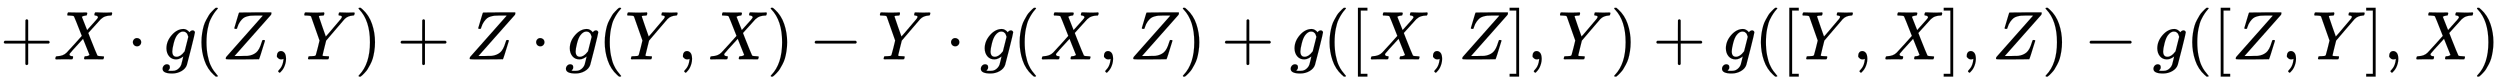 <svg xmlns:xlink="http://www.w3.org/1999/xlink" width="84.388ex" height="2.843ex" style="vertical-align: -0.838ex;" viewBox="0 -863.1 36333.6 1223.9" role="img" focusable="false" xmlns="http://www.w3.org/2000/svg" aria-labelledby="MathJax-SVG-1-Title">
<title id="MathJax-SVG-1-Title">{\displaystyle +X\cdot g(Z,Y)+Z\cdot g(Y,X)-Y\cdot g(X,Z)+g([X,Z],Y)+g([Y,X],Z)-g([Z,Y],X)}</title>
<defs aria-hidden="true">
<path stroke-width="1" id="E1-MJMAIN-2B" d="M56 237T56 250T70 270H369V420L370 570Q380 583 389 583Q402 583 409 568V270H707Q722 262 722 250T707 230H409V-68Q401 -82 391 -82H389H387Q375 -82 369 -68V230H70Q56 237 56 250Z"></path>
<path stroke-width="1" id="E1-MJMATHI-58" d="M42 0H40Q26 0 26 11Q26 15 29 27Q33 41 36 43T55 46Q141 49 190 98Q200 108 306 224T411 342Q302 620 297 625Q288 636 234 637H206Q200 643 200 645T202 664Q206 677 212 683H226Q260 681 347 681Q380 681 408 681T453 682T473 682Q490 682 490 671Q490 670 488 658Q484 643 481 640T465 637Q434 634 411 620L488 426L541 485Q646 598 646 610Q646 628 622 635Q617 635 609 637Q594 637 594 648Q594 650 596 664Q600 677 606 683H618Q619 683 643 683T697 681T738 680Q828 680 837 683H845Q852 676 852 672Q850 647 840 637H824Q790 636 763 628T722 611T698 593L687 584Q687 585 592 480L505 384Q505 383 536 304T601 142T638 56Q648 47 699 46Q734 46 734 37Q734 35 732 23Q728 7 725 4T711 1Q708 1 678 1T589 2Q528 2 496 2T461 1Q444 1 444 10Q444 11 446 25Q448 35 450 39T455 44T464 46T480 47T506 54Q523 62 523 64Q522 64 476 181L429 299Q241 95 236 84Q232 76 232 72Q232 53 261 47Q262 47 267 47T273 46Q276 46 277 46T280 45T283 42T284 35Q284 26 282 19Q279 6 276 4T261 1Q258 1 243 1T201 2T142 2Q64 2 42 0Z"></path>
<path stroke-width="1" id="E1-MJMAIN-22C5" d="M78 250Q78 274 95 292T138 310Q162 310 180 294T199 251Q199 226 182 208T139 190T96 207T78 250Z"></path>
<path stroke-width="1" id="E1-MJMATHI-67" d="M311 43Q296 30 267 15T206 0Q143 0 105 45T66 160Q66 265 143 353T314 442Q361 442 401 394L404 398Q406 401 409 404T418 412T431 419T447 422Q461 422 470 413T480 394Q480 379 423 152T363 -80Q345 -134 286 -169T151 -205Q10 -205 10 -137Q10 -111 28 -91T74 -71Q89 -71 102 -80T116 -111Q116 -121 114 -130T107 -144T99 -154T92 -162L90 -164H91Q101 -167 151 -167Q189 -167 211 -155Q234 -144 254 -122T282 -75Q288 -56 298 -13Q311 35 311 43ZM384 328L380 339Q377 350 375 354T369 368T359 382T346 393T328 402T306 405Q262 405 221 352Q191 313 171 233T151 117Q151 38 213 38Q269 38 323 108L331 118L384 328Z"></path>
<path stroke-width="1" id="E1-MJMAIN-28" d="M94 250Q94 319 104 381T127 488T164 576T202 643T244 695T277 729T302 750H315H319Q333 750 333 741Q333 738 316 720T275 667T226 581T184 443T167 250T184 58T225 -81T274 -167T316 -220T333 -241Q333 -250 318 -250H315H302L274 -226Q180 -141 137 -14T94 250Z"></path>
<path stroke-width="1" id="E1-MJMATHI-5A" d="M58 8Q58 23 64 35Q64 36 329 334T596 635L586 637Q575 637 512 637H500H476Q442 637 420 635T365 624T311 598T266 548T228 469Q227 466 226 463T224 458T223 453T222 450L221 448Q218 443 202 443Q185 443 182 453L214 561Q228 606 241 651Q249 679 253 681Q256 683 487 683H718Q723 678 723 675Q723 673 717 649Q189 54 188 52L185 49H274Q369 50 377 51Q452 60 500 100T579 247Q587 272 590 277T603 282H607Q628 282 628 271Q547 5 541 2Q538 0 300 0H124Q58 0 58 8Z"></path>
<path stroke-width="1" id="E1-MJMAIN-2C" d="M78 35T78 60T94 103T137 121Q165 121 187 96T210 8Q210 -27 201 -60T180 -117T154 -158T130 -185T117 -194Q113 -194 104 -185T95 -172Q95 -168 106 -156T131 -126T157 -76T173 -3V9L172 8Q170 7 167 6T161 3T152 1T140 0Q113 0 96 17Z"></path>
<path stroke-width="1" id="E1-MJMATHI-59" d="M66 637Q54 637 49 637T39 638T32 641T30 647T33 664T42 682Q44 683 56 683Q104 680 165 680Q288 680 306 683H316Q322 677 322 674T320 656Q316 643 310 637H298Q242 637 242 624Q242 619 292 477T343 333L346 336Q350 340 358 349T379 373T411 410T454 461Q546 568 561 587T577 618Q577 634 545 637Q528 637 528 647Q528 649 530 661Q533 676 535 679T549 683Q551 683 578 682T657 680Q684 680 713 681T746 682Q763 682 763 673Q763 669 760 657T755 643Q753 637 734 637Q662 632 617 587Q608 578 477 424L348 273L322 169Q295 62 295 57Q295 46 363 46Q379 46 384 45T390 35Q390 33 388 23Q384 6 382 4T366 1Q361 1 324 1T232 2Q170 2 138 2T102 1Q84 1 84 9Q84 14 87 24Q88 27 89 30T90 35T91 39T93 42T96 44T101 45T107 45T116 46T129 46Q168 47 180 50T198 63Q201 68 227 171L252 274L129 623Q128 624 127 625T125 627T122 629T118 631T113 633T105 634T96 635T83 636T66 637Z"></path>
<path stroke-width="1" id="E1-MJMAIN-29" d="M60 749L64 750Q69 750 74 750H86L114 726Q208 641 251 514T294 250Q294 182 284 119T261 12T224 -76T186 -143T145 -194T113 -227T90 -246Q87 -249 86 -250H74Q66 -250 63 -250T58 -247T55 -238Q56 -237 66 -225Q221 -64 221 250T66 725Q56 737 55 738Q55 746 60 749Z"></path>
<path stroke-width="1" id="E1-MJMAIN-2212" d="M84 237T84 250T98 270H679Q694 262 694 250T679 230H98Q84 237 84 250Z"></path>
<path stroke-width="1" id="E1-MJMAIN-5B" d="M118 -250V750H255V710H158V-210H255V-250H118Z"></path>
<path stroke-width="1" id="E1-MJMAIN-5D" d="M22 710V750H159V-250H22V-210H119V710H22Z"></path>
</defs>
<g stroke="currentColor" fill="currentColor" stroke-width="0" transform="matrix(1 0 0 -1 0 0)" aria-hidden="true">
 <use xlink:href="#E1-MJMAIN-2B" x="0" y="0"></use>
 <use xlink:href="#E1-MJMATHI-58" x="778" y="0"></use>
 <use xlink:href="#E1-MJMAIN-22C5" x="1853" y="0"></use>
 <use xlink:href="#E1-MJMATHI-67" x="2353" y="0"></use>
 <use xlink:href="#E1-MJMAIN-28" x="2834" y="0"></use>
 <use xlink:href="#E1-MJMATHI-5A" x="3223" y="0"></use>
 <use xlink:href="#E1-MJMAIN-2C" x="3947" y="0"></use>
 <use xlink:href="#E1-MJMATHI-59" x="4392" y="0"></use>
 <use xlink:href="#E1-MJMAIN-29" x="5156" y="0"></use>
 <use xlink:href="#E1-MJMAIN-2B" x="5767" y="0"></use>
 <use xlink:href="#E1-MJMATHI-5A" x="6768" y="0"></use>
 <use xlink:href="#E1-MJMAIN-22C5" x="7714" y="0"></use>
 <use xlink:href="#E1-MJMATHI-67" x="8215" y="0"></use>
 <use xlink:href="#E1-MJMAIN-28" x="8695" y="0"></use>
 <use xlink:href="#E1-MJMATHI-59" x="9085" y="0"></use>
 <use xlink:href="#E1-MJMAIN-2C" x="9848" y="0"></use>
 <use xlink:href="#E1-MJMATHI-58" x="10293" y="0"></use>
 <use xlink:href="#E1-MJMAIN-29" x="11146" y="0"></use>
 <use xlink:href="#E1-MJMAIN-2212" x="11757" y="0"></use>
 <use xlink:href="#E1-MJMATHI-59" x="12758" y="0"></use>
 <use xlink:href="#E1-MJMAIN-22C5" x="13744" y="0"></use>
 <use xlink:href="#E1-MJMATHI-67" x="14245" y="0"></use>
 <use xlink:href="#E1-MJMAIN-28" x="14725" y="0"></use>
 <use xlink:href="#E1-MJMATHI-58" x="15115" y="0"></use>
 <use xlink:href="#E1-MJMAIN-2C" x="15967" y="0"></use>
 <use xlink:href="#E1-MJMATHI-5A" x="16412" y="0"></use>
 <use xlink:href="#E1-MJMAIN-29" x="17136" y="0"></use>
 <use xlink:href="#E1-MJMAIN-2B" x="17747" y="0"></use>
 <use xlink:href="#E1-MJMATHI-67" x="18748" y="0"></use>
 <use xlink:href="#E1-MJMAIN-28" x="19229" y="0"></use>
 <use xlink:href="#E1-MJMAIN-5B" x="19618" y="0"></use>
 <use xlink:href="#E1-MJMATHI-58" x="19897" y="0"></use>
 <use xlink:href="#E1-MJMAIN-2C" x="20749" y="0"></use>
 <use xlink:href="#E1-MJMATHI-5A" x="21194" y="0"></use>
 <use xlink:href="#E1-MJMAIN-5D" x="21918" y="0"></use>
 <use xlink:href="#E1-MJMAIN-2C" x="22196" y="0"></use>
 <use xlink:href="#E1-MJMATHI-59" x="22642" y="0"></use>
 <use xlink:href="#E1-MJMAIN-29" x="23405" y="0"></use>
 <use xlink:href="#E1-MJMAIN-2B" x="24017" y="0"></use>
 <use xlink:href="#E1-MJMATHI-67" x="25017" y="0"></use>
 <use xlink:href="#E1-MJMAIN-28" x="25498" y="0"></use>
 <use xlink:href="#E1-MJMAIN-5B" x="25887" y="0"></use>
 <use xlink:href="#E1-MJMATHI-59" x="26166" y="0"></use>
 <use xlink:href="#E1-MJMAIN-2C" x="26929" y="0"></use>
 <use xlink:href="#E1-MJMATHI-58" x="27375" y="0"></use>
 <use xlink:href="#E1-MJMAIN-5D" x="28227" y="0"></use>
 <use xlink:href="#E1-MJMAIN-2C" x="28506" y="0"></use>
 <use xlink:href="#E1-MJMATHI-5A" x="28951" y="0"></use>
 <use xlink:href="#E1-MJMAIN-29" x="29674" y="0"></use>
 <use xlink:href="#E1-MJMAIN-2212" x="30286" y="0"></use>
 <use xlink:href="#E1-MJMATHI-67" x="31287" y="0"></use>
 <use xlink:href="#E1-MJMAIN-28" x="31767" y="0"></use>
 <use xlink:href="#E1-MJMAIN-5B" x="32157" y="0"></use>
 <use xlink:href="#E1-MJMATHI-5A" x="32435" y="0"></use>
 <use xlink:href="#E1-MJMAIN-2C" x="33159" y="0"></use>
 <use xlink:href="#E1-MJMATHI-59" x="33604" y="0"></use>
 <use xlink:href="#E1-MJMAIN-5D" x="34367" y="0"></use>
 <use xlink:href="#E1-MJMAIN-2C" x="34646" y="0"></use>
 <use xlink:href="#E1-MJMATHI-58" x="35091" y="0"></use>
 <use xlink:href="#E1-MJMAIN-29" x="35944" y="0"></use>
</g>
</svg>